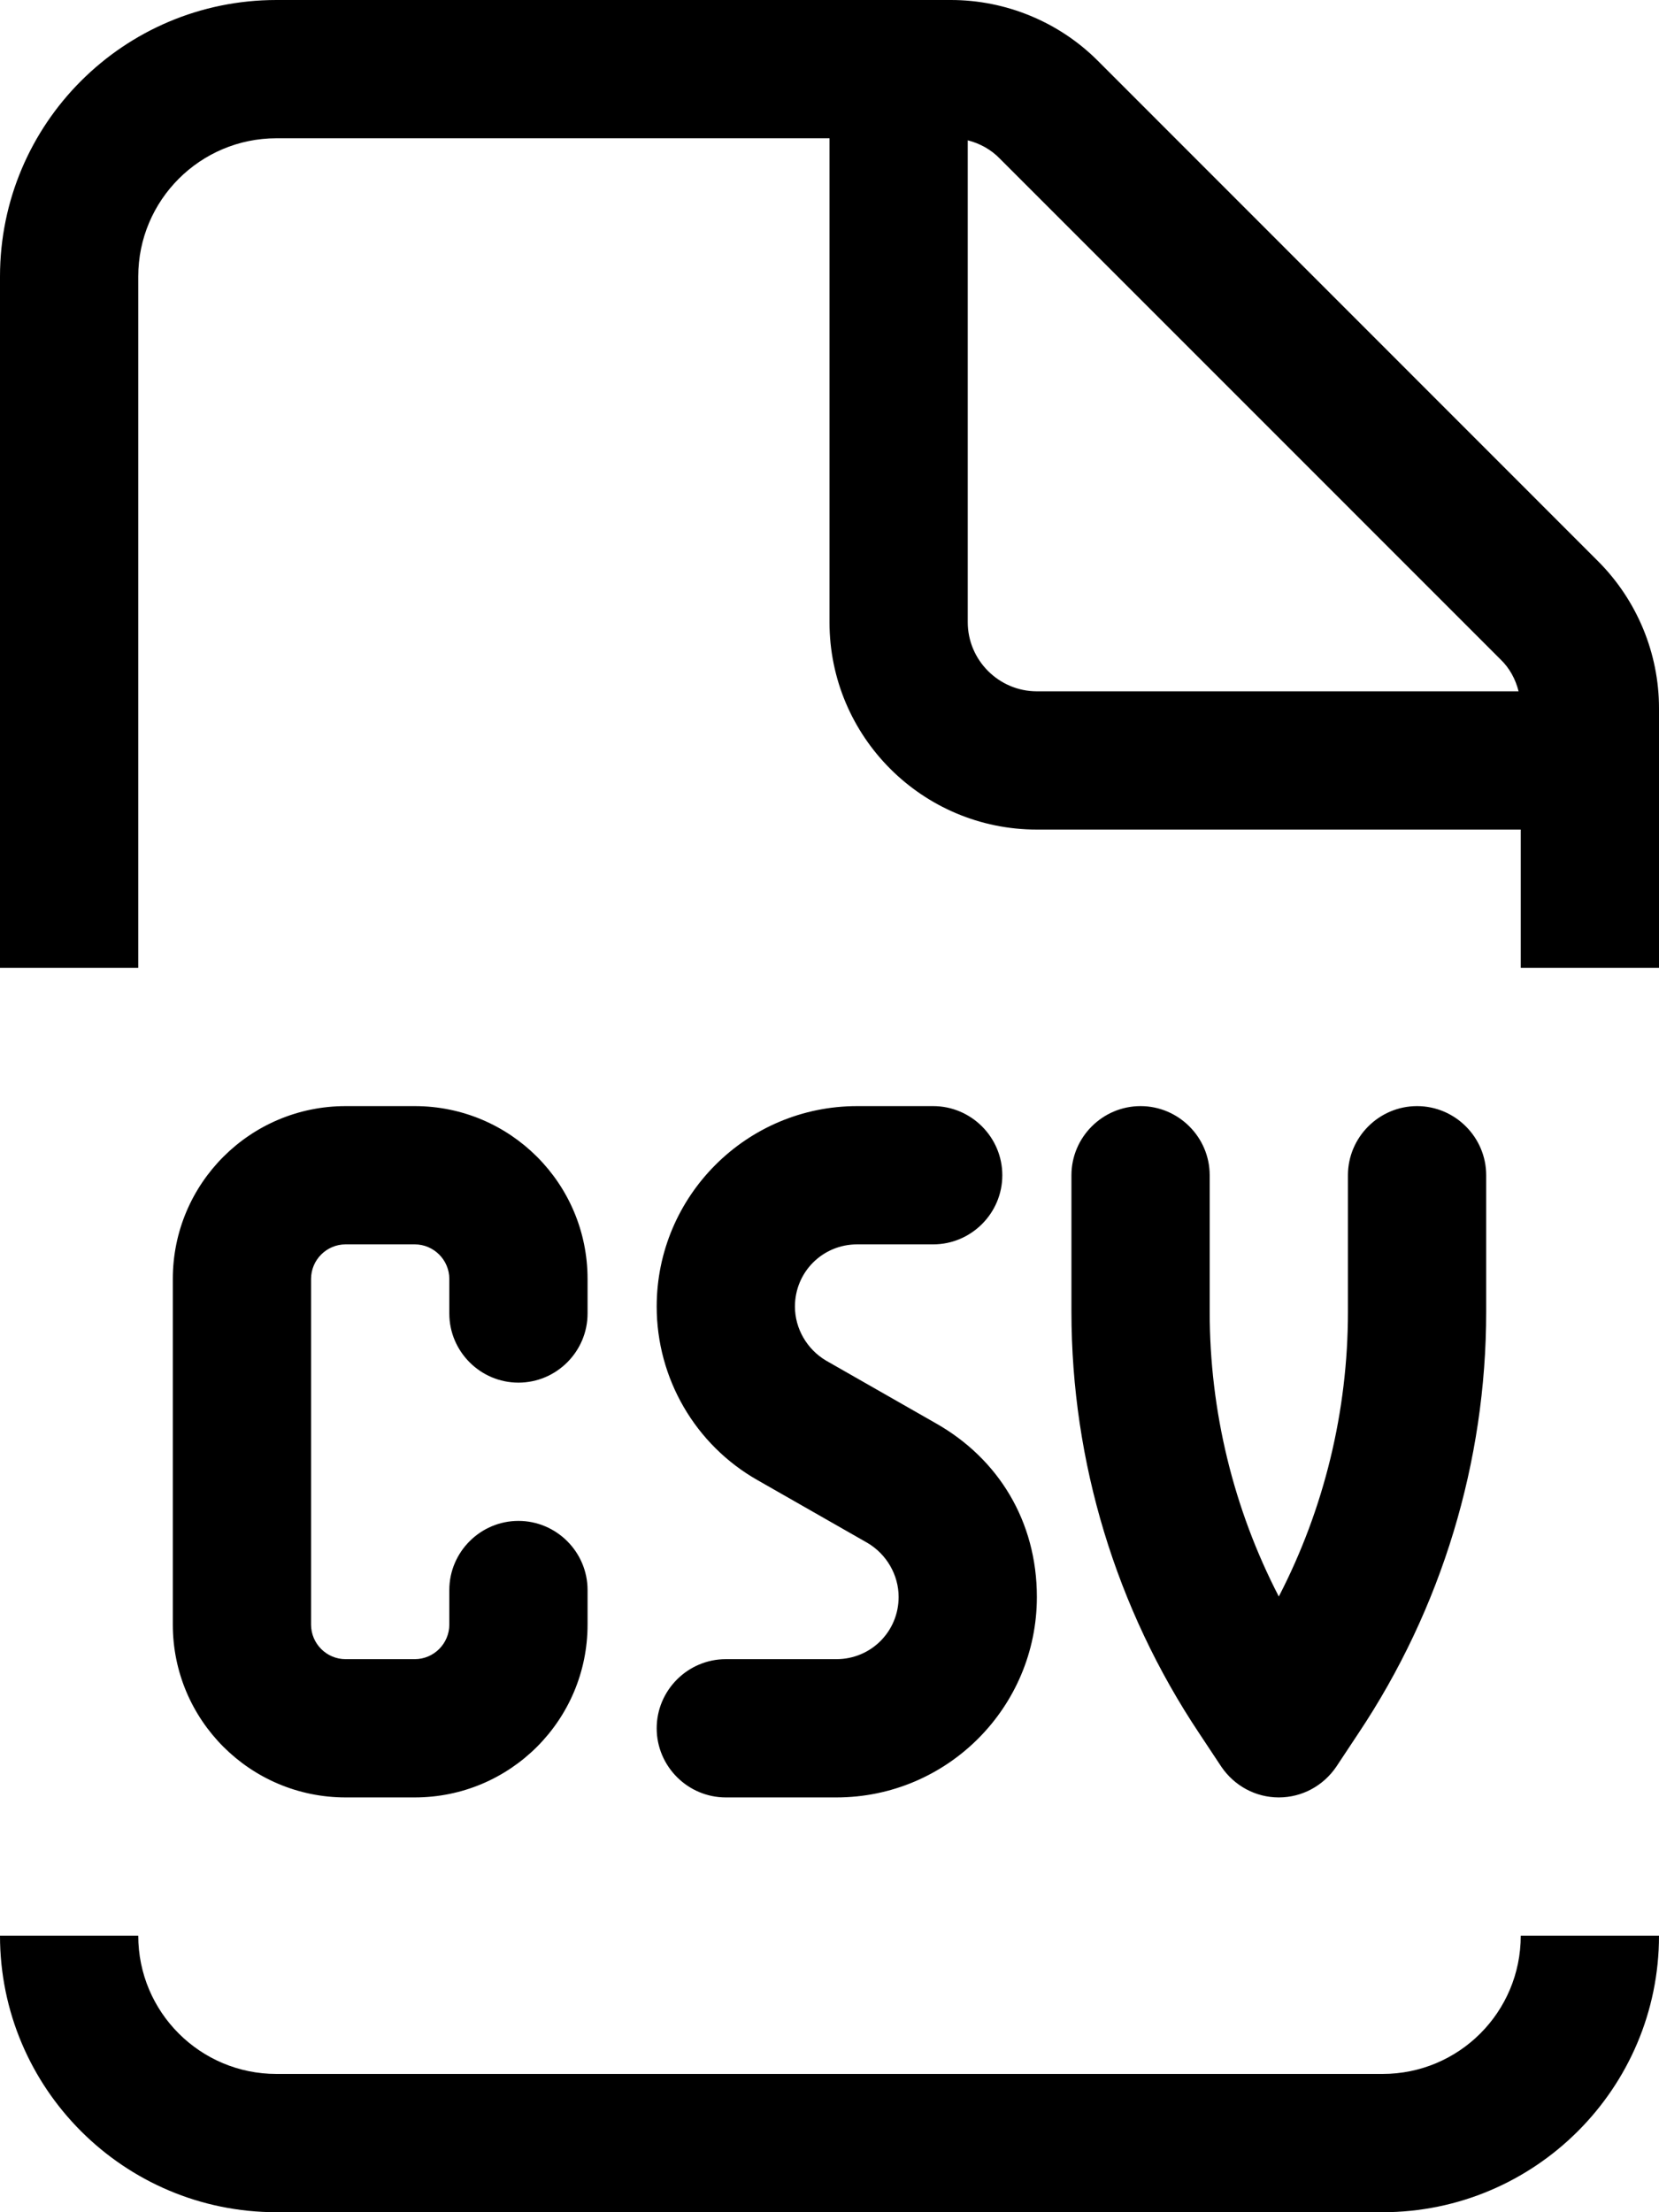 <svg xmlns="http://www.w3.org/2000/svg" viewBox="0 0 384 512"><!--! Font Awesome Pro 6.1.0 by @fontawesome - https://fontawesome.com License - https://fontawesome.com/license (Commercial License) Copyright 2022 Fonticons, Inc. --><path d="M384 448C384 483.3 355.3 512 320 512H64C28.65 512 0 483.3 0 448H32C32 465.7 46.33 480 64 480H320C337.7 480 352 465.7 352 448H384zM240 192C213.5 192 192 170.5 192 144V32H64C46.33 32 32 46.33 32 64V224H0V64C0 28.65 28.65 0 64 0H220.1C232.8 0 245.1 5.057 254.1 14.06L369.9 129.9C378.9 138.9 384 151.2 384 163.9V224H352V192H240zM347.3 152.6L231.4 36.69C229.4 34.62 226.8 33.18 224 32.48V144C224 152.8 231.2 160 240 160H351.5C350.8 157.2 349.4 154.6 347.3 152.6zM96 256C118.1 256 136 273.9 136 296V304C136 312.8 128.8 320 120 320C111.2 320 104 312.8 104 304V296C104 291.6 100.4 288 96 288H80C75.58 288 72 291.6 72 296V376C72 380.4 75.58 384 80 384H96C100.4 384 104 380.4 104 376V368C104 359.2 111.2 352 120 352C128.8 352 136 359.2 136 368V376C136 398.1 118.1 416 96 416H80C57.91 416 40 398.1 40 376V296C40 273.9 57.91 256 80 256H96zM152 302.4C152 276.8 172.8 256 198.4 256H216C224.8 256 232 263.2 232 272C232 280.8 224.8 288 216 288H198.4C190.4 288 184 294.4 184 302.4C184 307.5 186.8 312.3 191.2 314.9L216.6 329.4C231.1 337.6 240 352.1 240 369.6C240 395.2 219.2 416 193.6 416H168C159.2 416 152 408.8 152 400C152 391.2 159.2 384 168 384H193.6C201.6 384 208 377.6 208 369.6C208 364.5 205.2 359.7 200.8 357.1L175.4 342.6C160.9 334.4 152 319 152 302.4zM280 303.6C280 326.6 285.5 349.2 296 369.5C306.5 349.2 312 326.6 312 303.6V272C312 263.2 319.2 256 328 256C336.8 256 344 263.2 344 272V303.6C344 338.3 333.7 372.3 314.4 401.2L309.3 408.9C306.3 413.3 301.4 416 296 416C290.6 416 285.7 413.3 282.7 408.9L277.6 401.2C258.3 372.3 248 338.3 248 303.6V272C248 263.2 255.2 256 264 256C272.8 256 280 263.2 280 272V303.6z"/></svg>